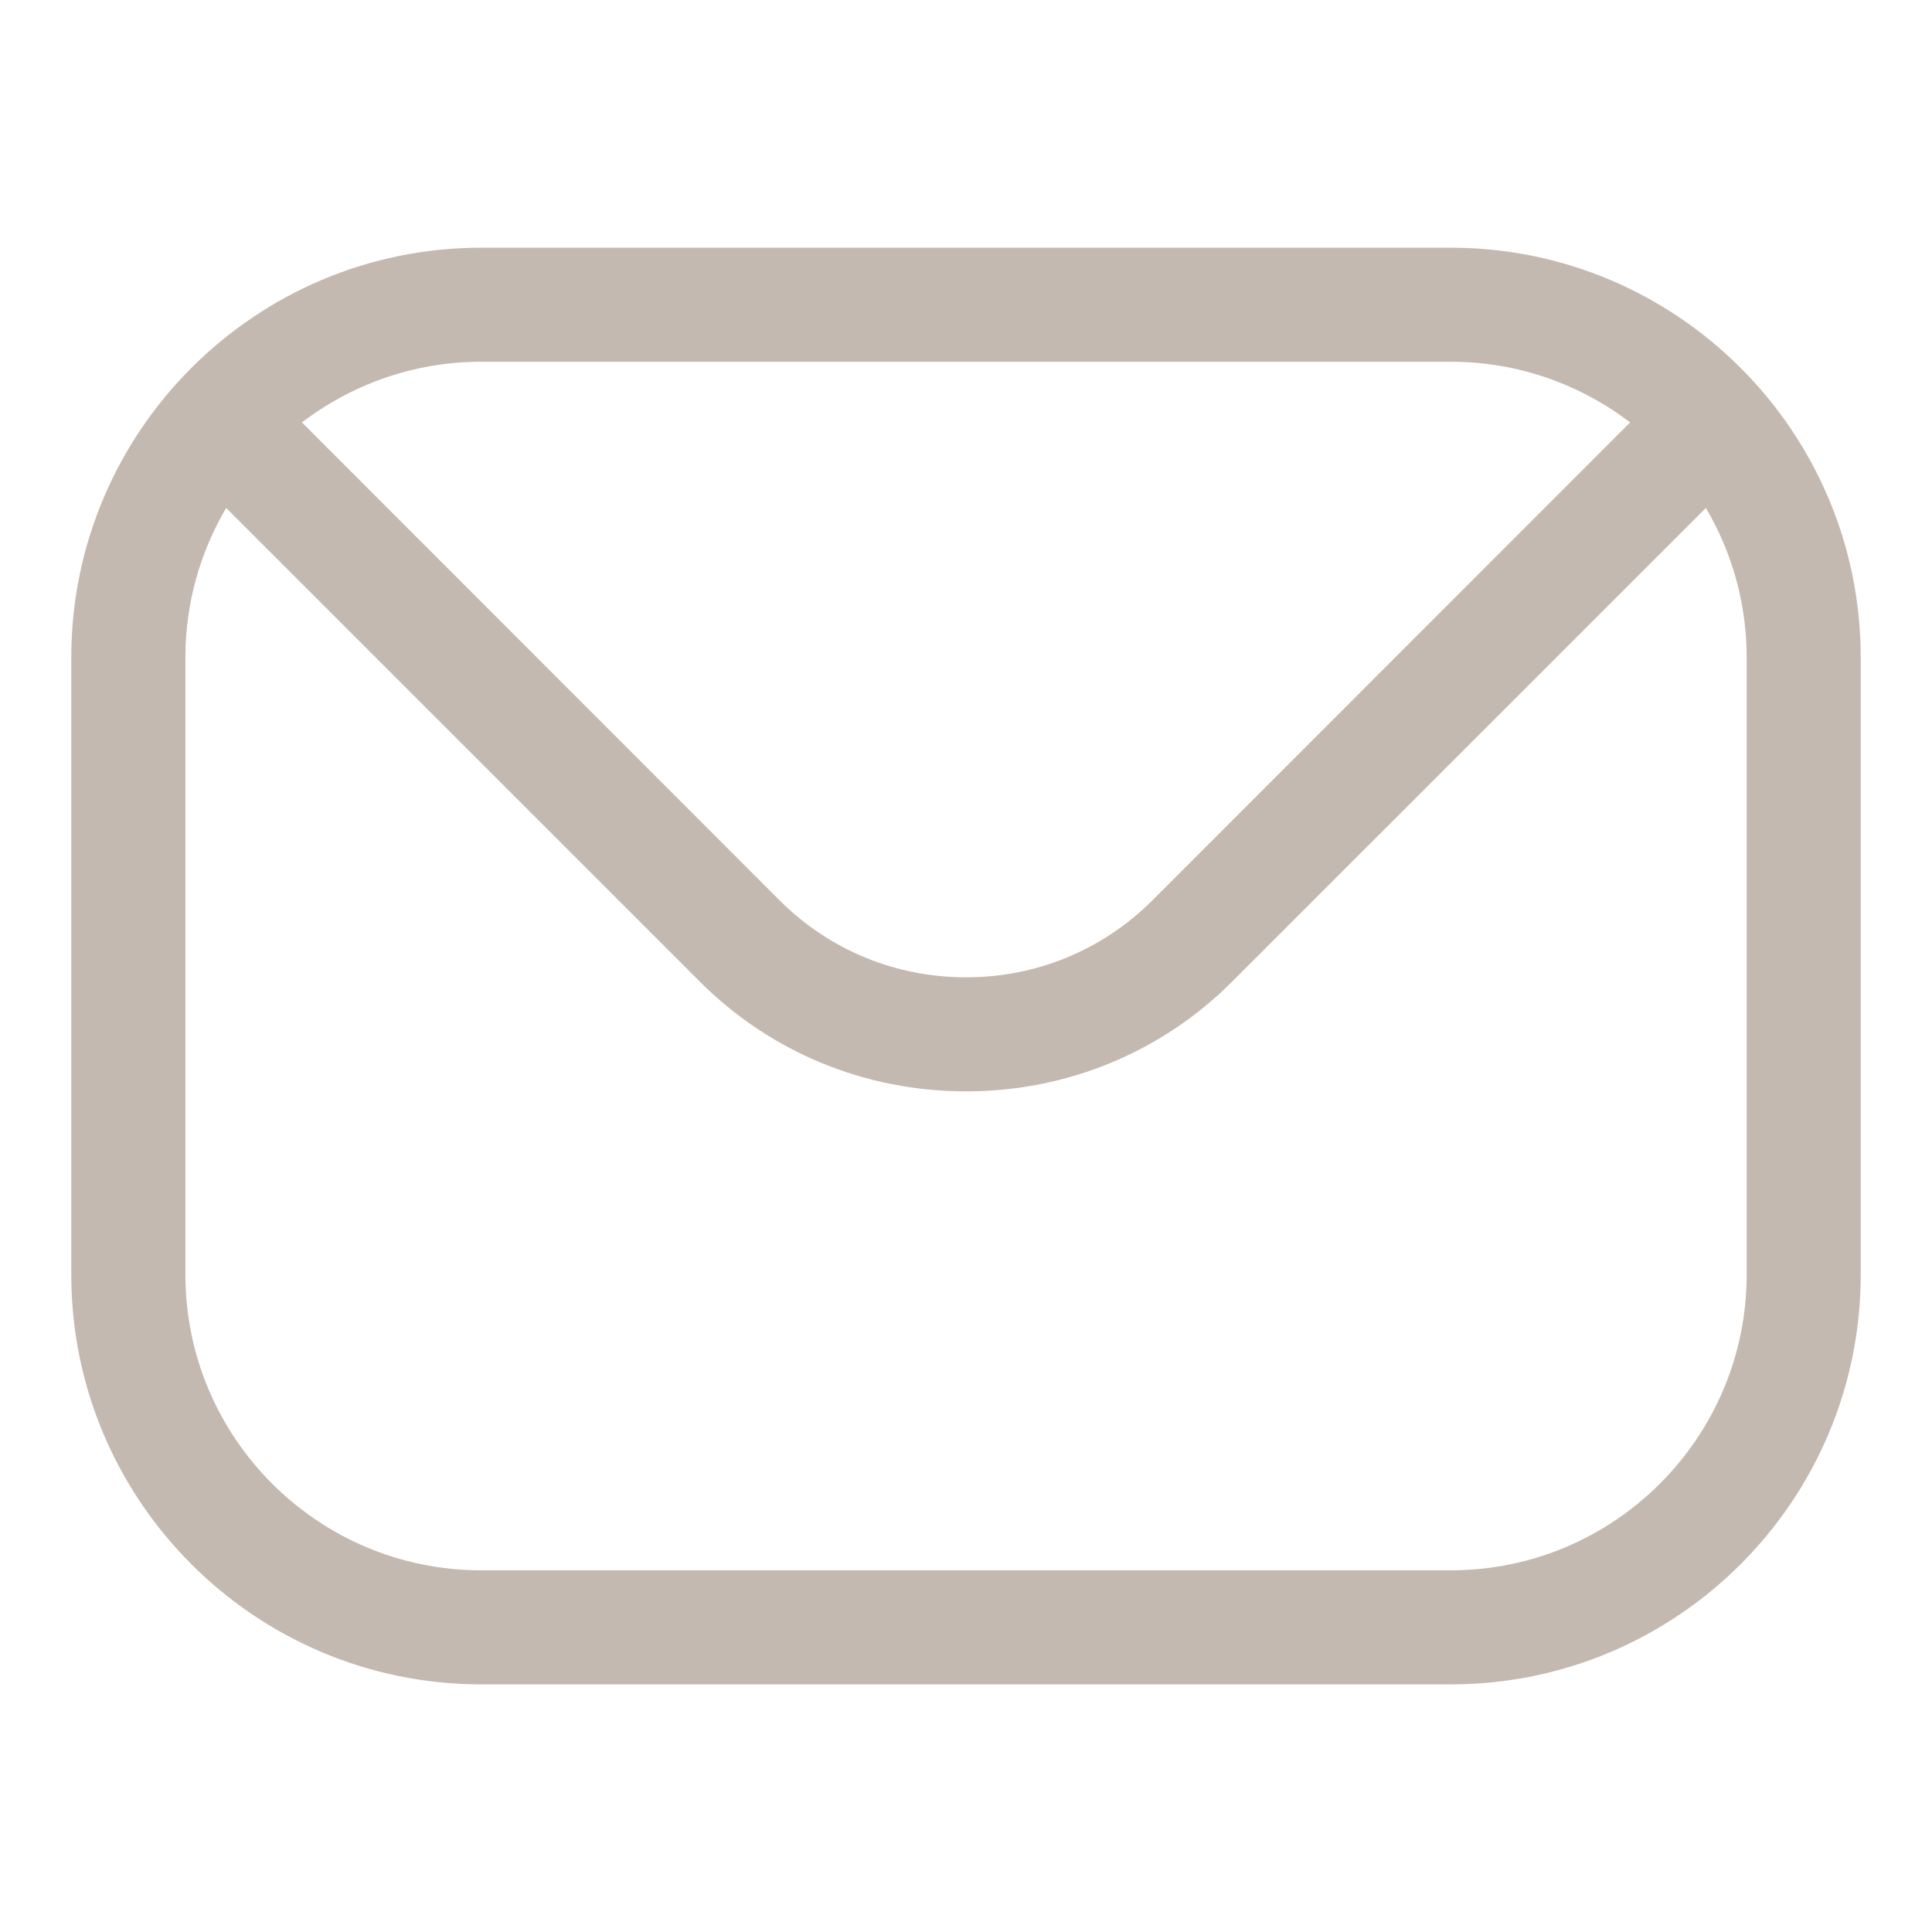 <svg width="28" height="28" viewBox="0 0 28 28" fill="none" xmlns="http://www.w3.org/2000/svg">
<g id="mail 1">
<path id="Vector" fill-rule="evenodd" clip-rule="evenodd" d="M25.314 18.473C25.314 20.837 23.391 22.758 21.029 22.758H6.971C4.61 22.758 2.687 20.837 2.687 18.473V9.528C2.687 8.739 2.903 7.998 3.278 7.362L10.137 14.221C11.163 15.25 12.537 15.817 14.002 15.817C15.463 15.817 16.837 15.25 17.863 14.221L24.723 7.362C25.098 7.998 25.314 8.739 25.314 9.528V18.473H25.314ZM21.029 5.243H6.971C5.996 5.243 5.096 5.573 4.376 6.122L11.304 13.054C12.021 13.768 12.979 14.164 14.002 14.164C15.022 14.164 15.979 13.768 16.696 13.054L23.625 6.122C22.904 5.573 22.004 5.243 21.029 5.243ZM21.029 3.59H6.971C3.698 3.59 1.033 6.254 1.033 9.528V18.473C1.033 21.75 3.698 24.411 6.971 24.411H21.029C24.303 24.411 26.967 21.75 26.967 18.473V9.528C26.967 6.254 24.303 3.59 21.029 3.59Z" fill="#C3B9B1"/>
</g>
</svg>
